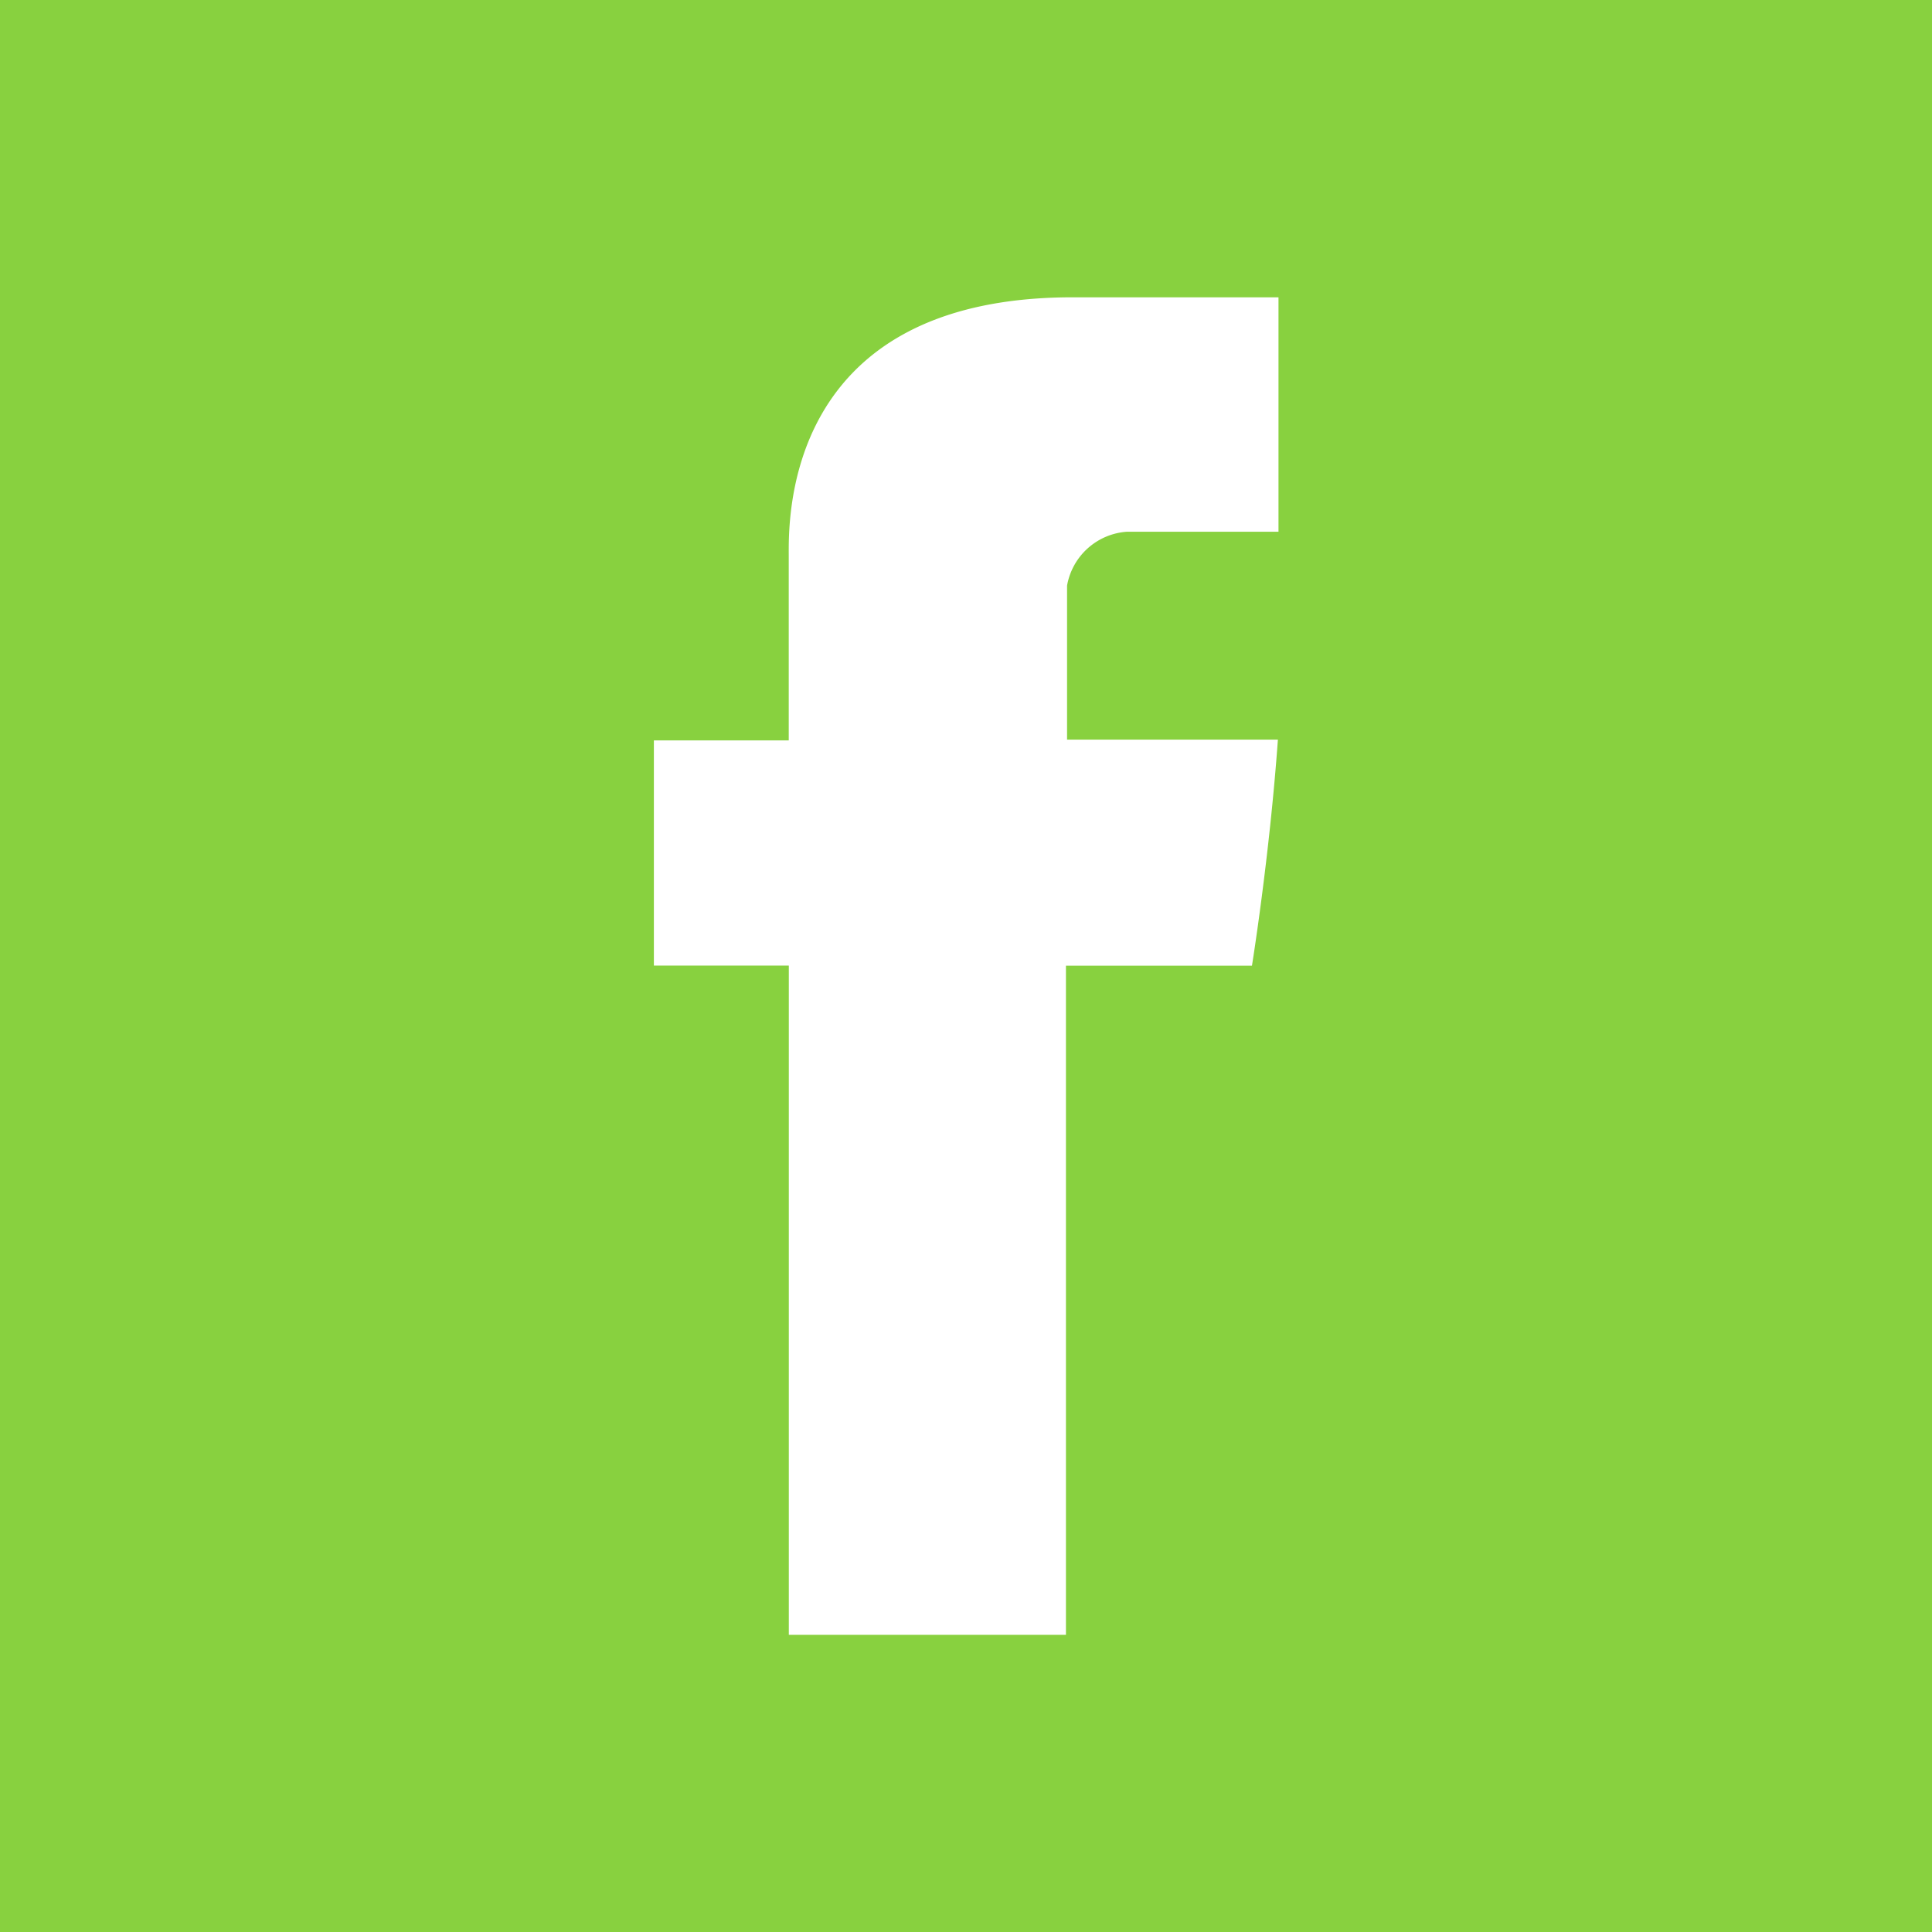 <svg height="26.144" viewBox="0 0 26.143 26.144" width="26.143" xmlns="http://www.w3.org/2000/svg"><path d="m0 0v26.143h26.143v-26.143zm17.3 7.195h-2.048a.884.884 0 0 0 -.813.729v2.084h2.853c-.115 1.6-.351 3.059-.351 3.059h-2.517v9.055h-3.75v-9.056h-1.826v-3.047h1.825v-2.491c0-.456-.092-3.505 3.842-3.505h2.785z" fill="#88d13f" fill-rule="evenodd"/></svg>
